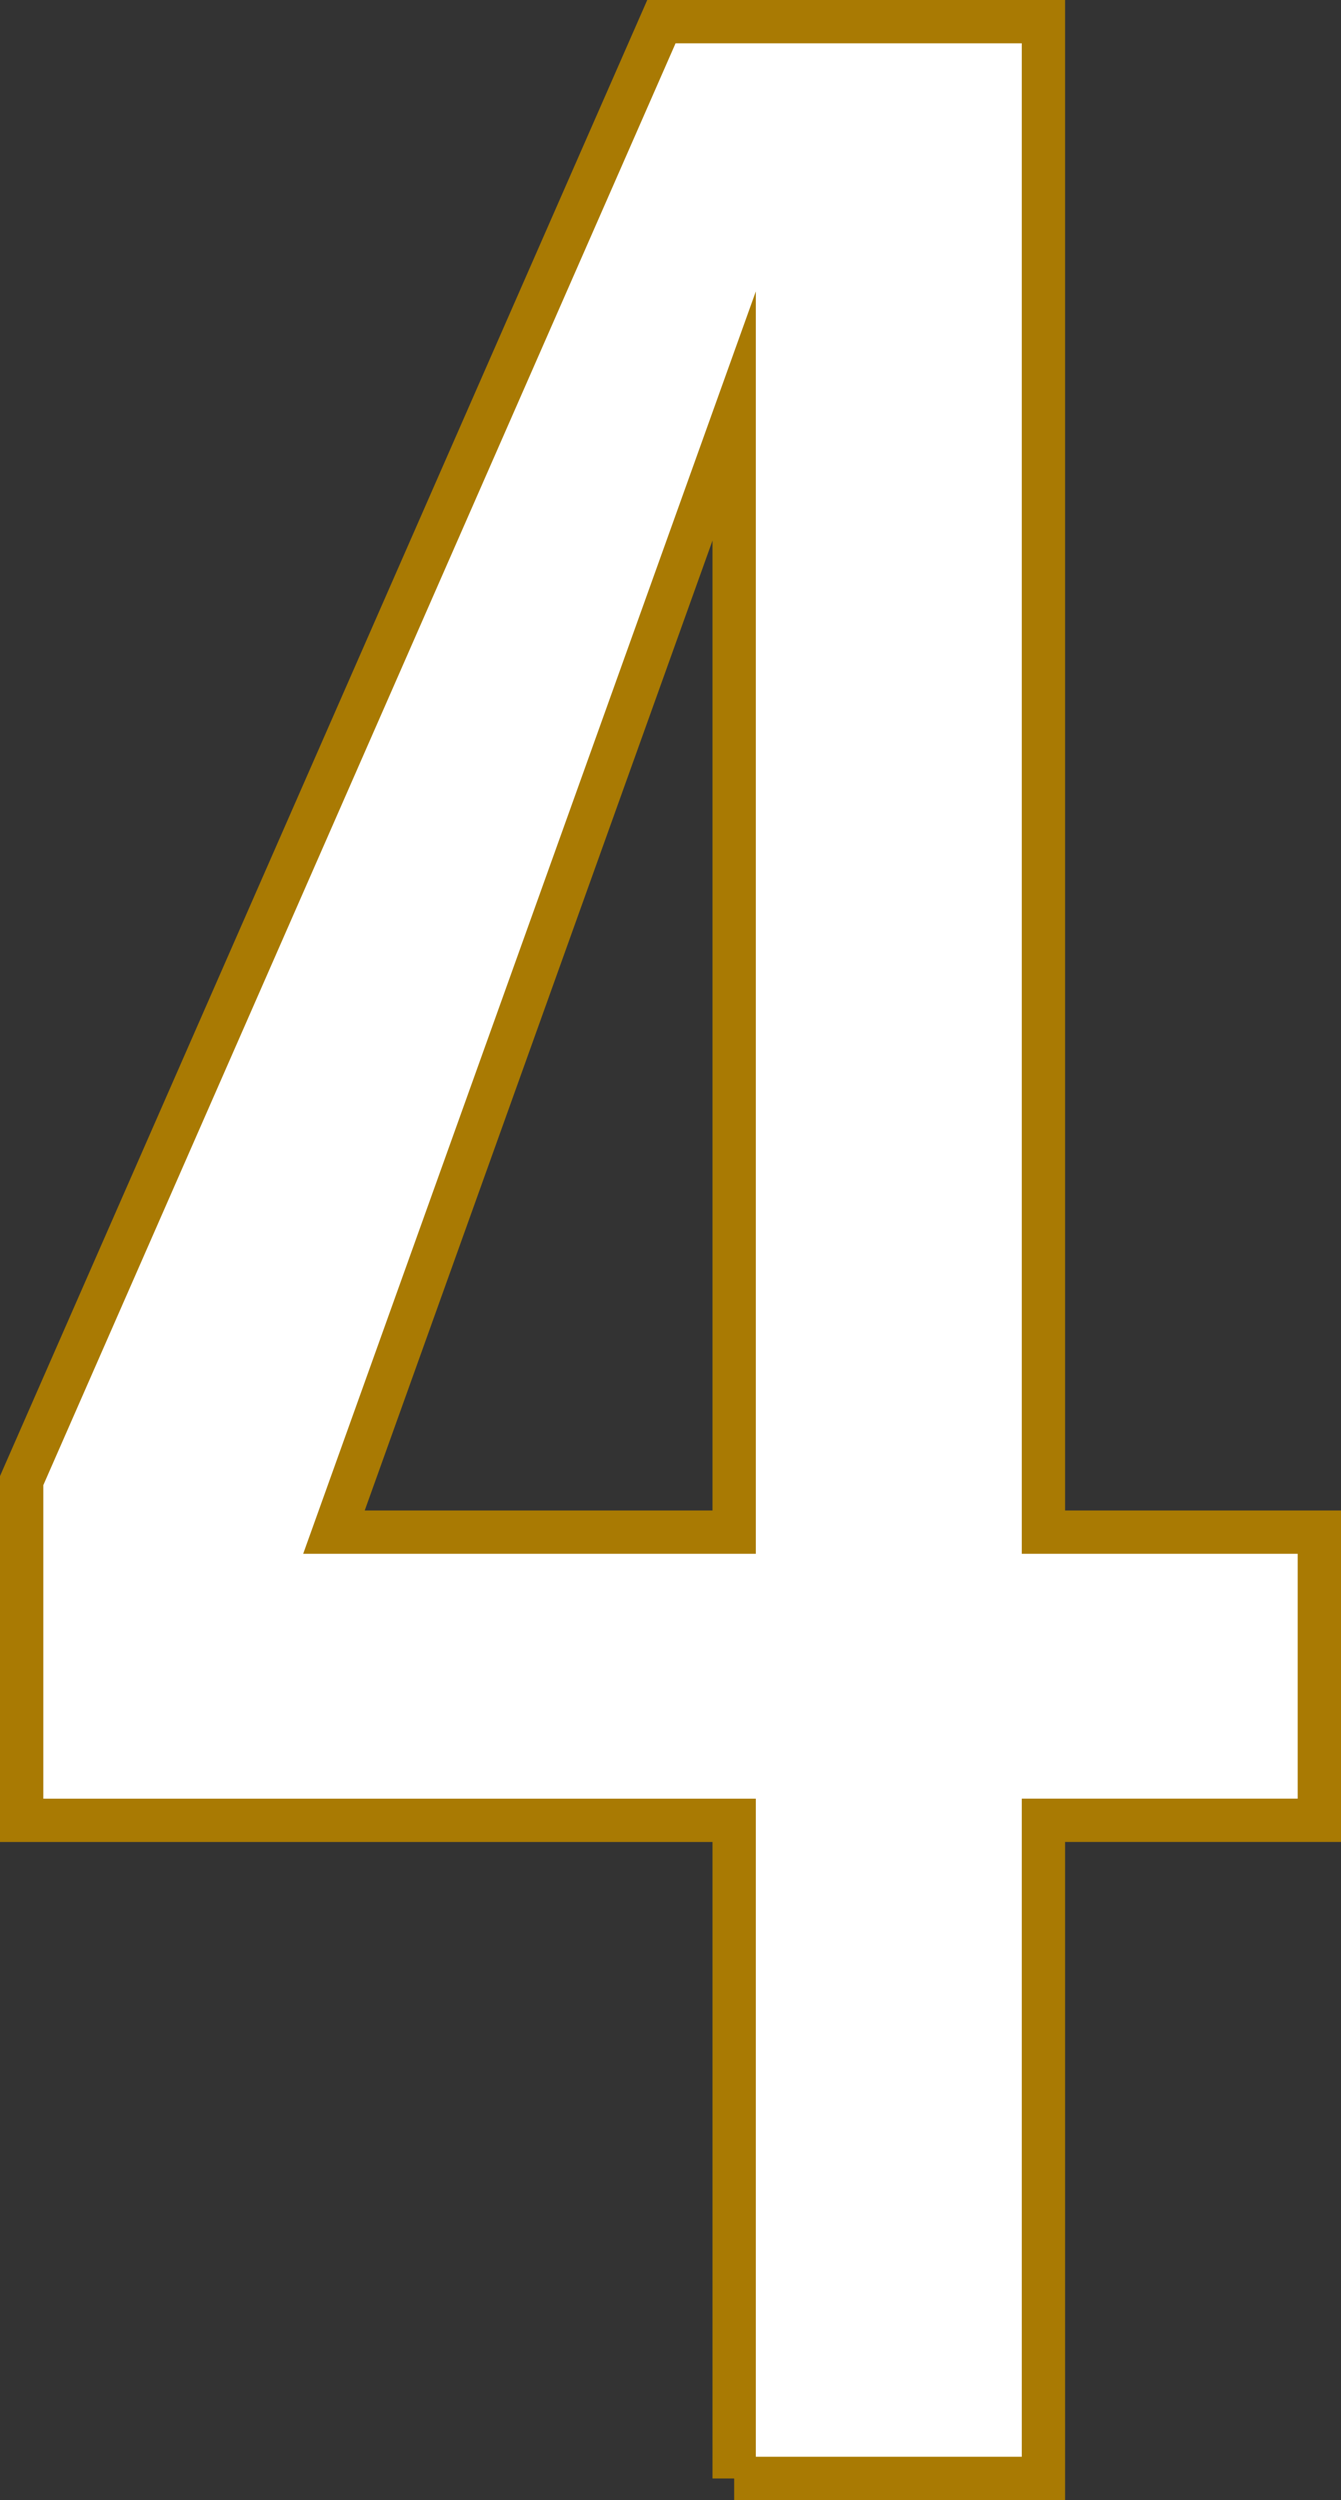 <?xml version="1.0" encoding="UTF-8"?>
<svg id="_レイヤー_2" data-name="レイヤー 2" xmlns="http://www.w3.org/2000/svg" width="30.96" height="57.7" viewBox="0 0 30.96 57.7">
  <rect x="0" y="0" width="30.96" height="57.7" fill="#333333" stroke="none"/>
  <defs>
    <style>
      .cls-1 {
        fill: #fff;
        stroke: #a97a03;
        stroke-miterlimit: 10;
      }
    </style>
  </defs>
  <g id="home">
    <path class="cls-1" d="m16.95,57.2v-15.189H.5v-7.84L15.27.5h8.82v34.86h6.37v6.65h-6.37v15.189h-7.14Zm-9.24-21.84h9.24V9.6l-9.24,25.76Z"/>
  </g>
</svg>